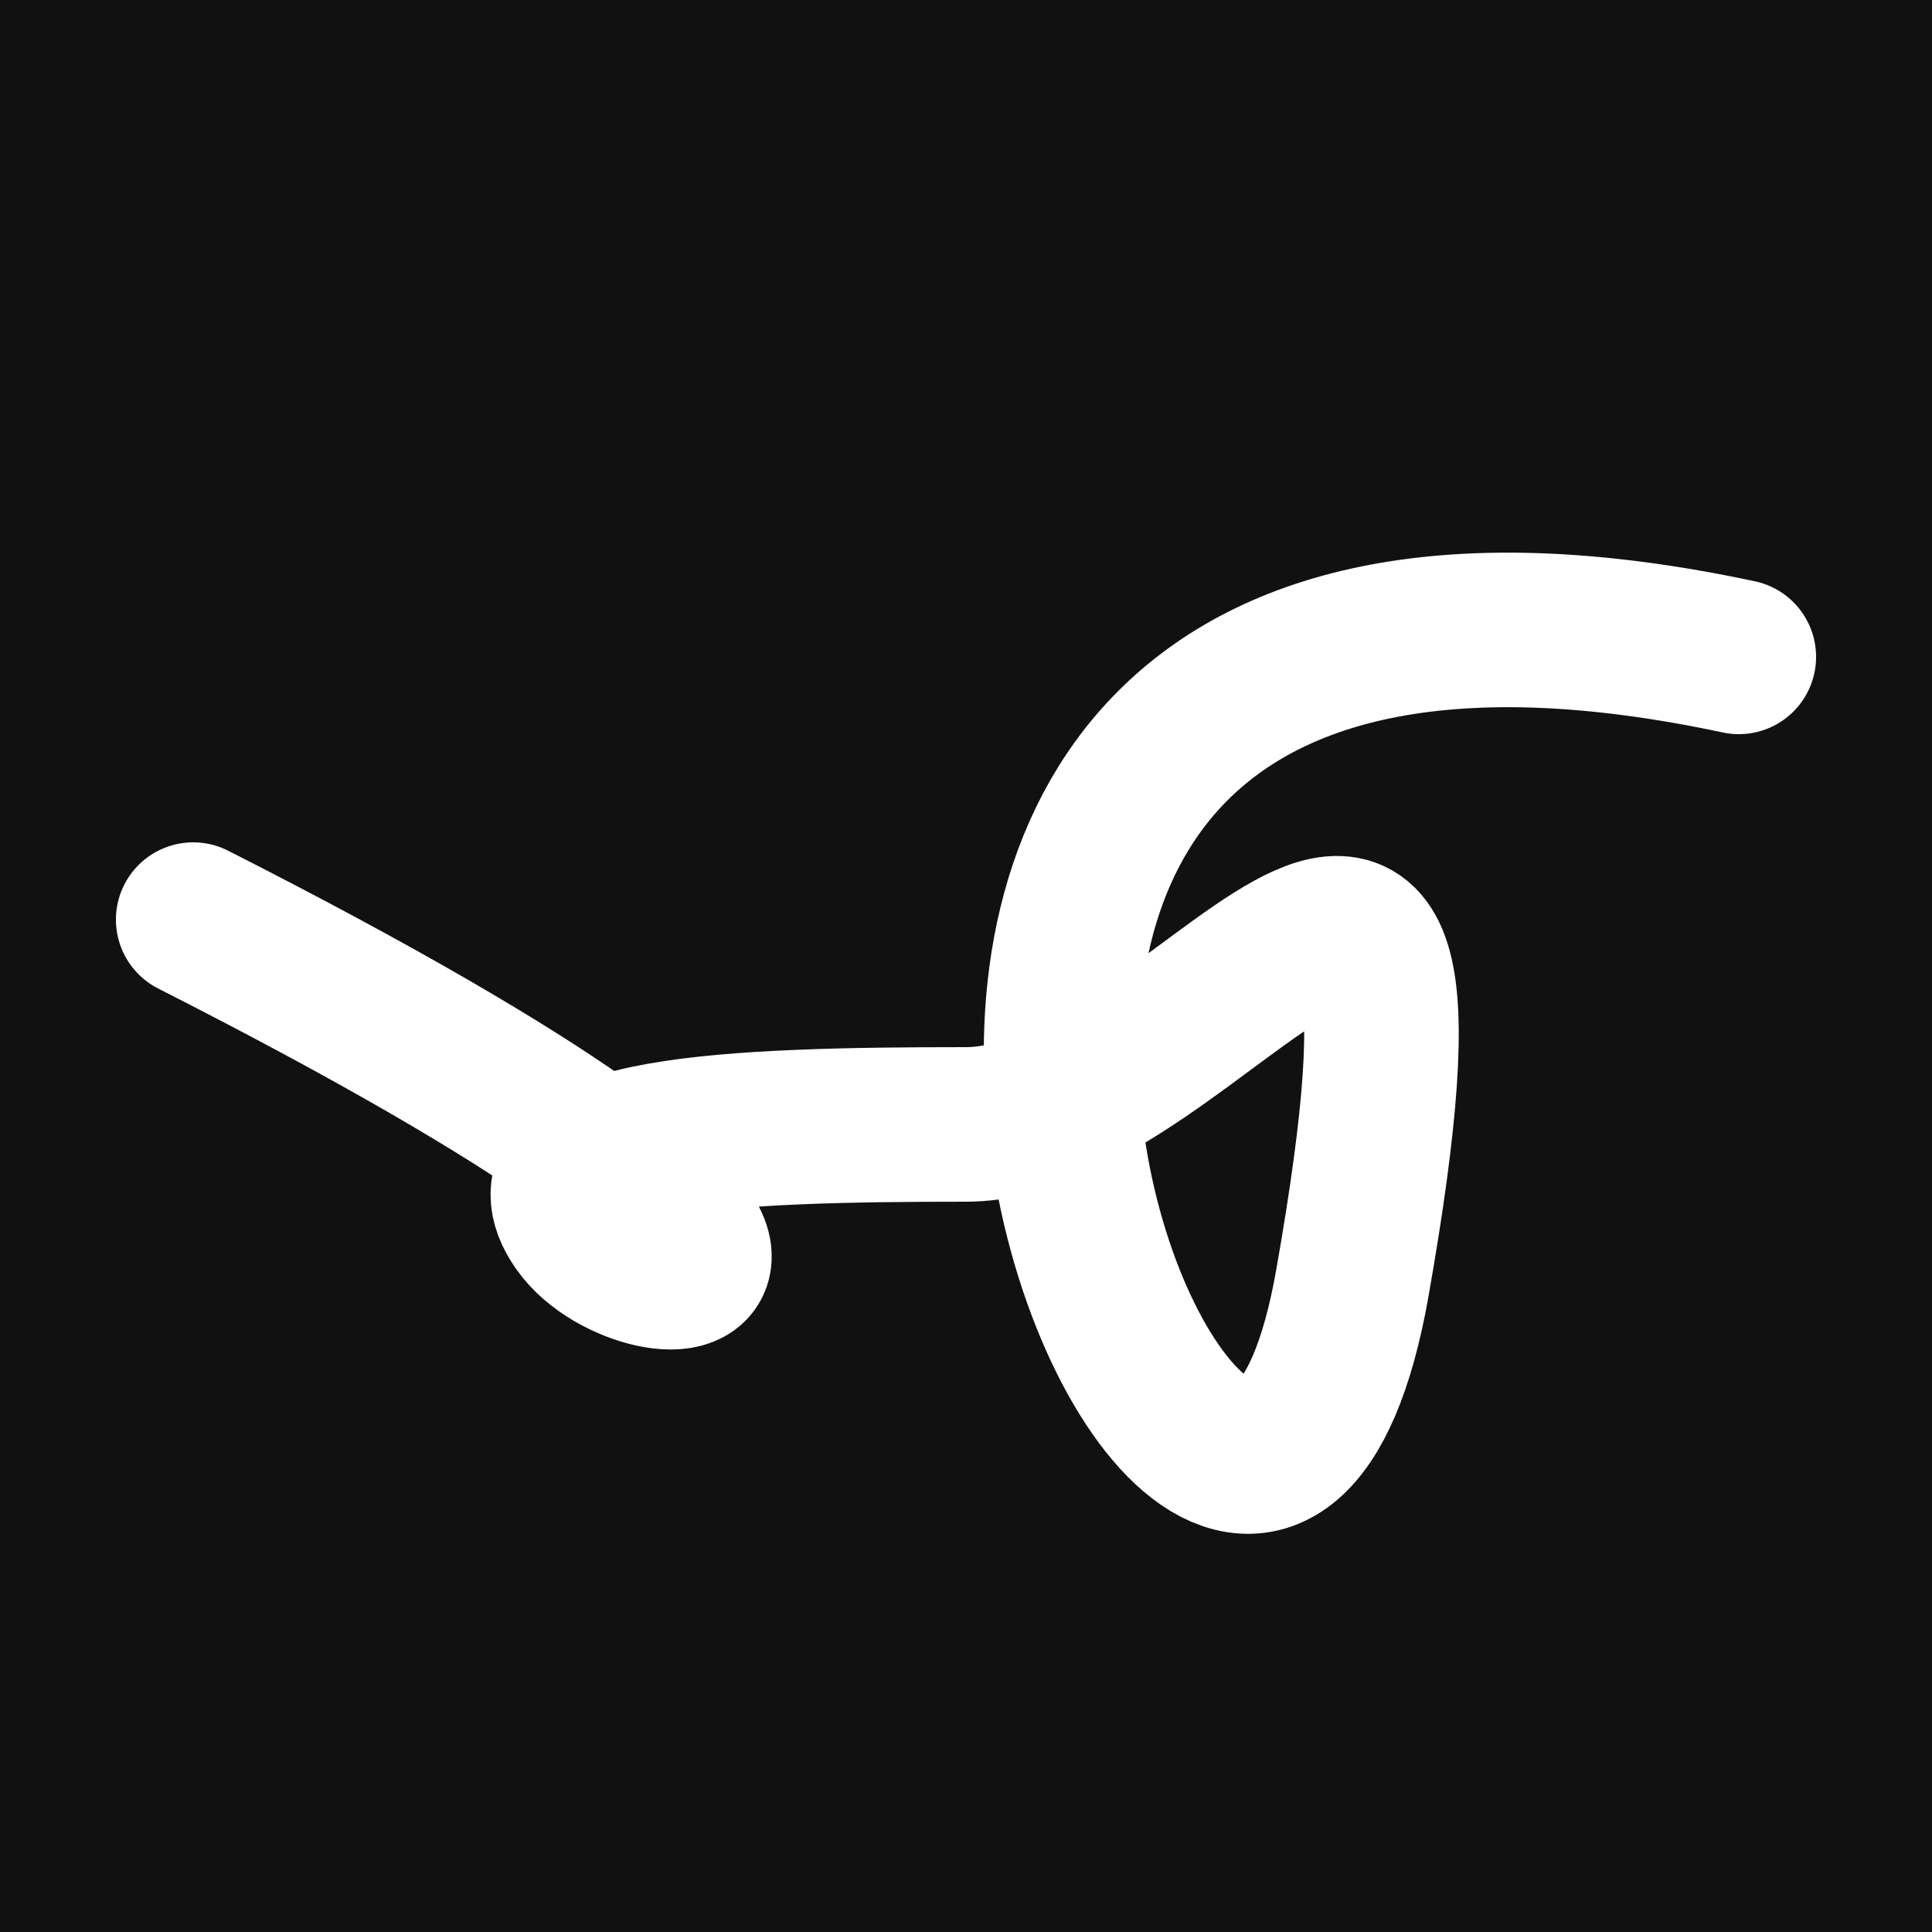 <svg xmlns="http://www.w3.org/2000/svg" version="1.2" viewBox="0 0 500 500"><rect x="0" y="0" width="500" height="500" fill="#111"><animate attributeName="fill" values="#000;#333;#000" dur="0.01s" repeatCount="indefinite"/></rect><path d="M 50,238 C 245,337 167,341 150,317 S 190,291 250,291 S 381,156 350,332 S 150,106 450,170" stroke="#fff" fill="none" stroke-width="40" stroke-linecap="round"><animate attributeName="stroke" values="#FF0000;#0000FF" dur="0.1s" repeatCount="indefinite" calcMode="discrete"/><animate attributeName="d" values="M 50,238 C 245,337 167,341 150,317 S 190,291 250,291 S 381,156 350,332 S 150,106 450,170;M 50,181 C 291,381 171,188 150,321 S 358,172 250,238 S 246,324 350,317 S 328,196 450,300;M 50,321 C 381,245 188,167 150,238 S 269,181 250,317 S 369,316 350,291 S 196,150 450,256;M 50,238 C 245,337 167,341 150,317 S 190,291 250,291 S 381,156 350,332 S 150,106 450,170;M 50,317 C 337,328 341,182 150,291 S 194,240 250,332 S 215,155 350,329 S 106,320 450,270;M 50,291 C 328,196 182,279 150,332 S 242,235 250,329 S 269,268 350,341 S 320,220 450,326;M 50,238 C 245,337 167,341 150,317 S 190,291 250,291 S 381,156 350,332 S 150,106 450,170" dur="0.95s" repeatCount="indefinite"/><animate attributeName="stroke-width" values="10;50;10" dur="0.7s" repeatCount="indefinite"/></path></svg>